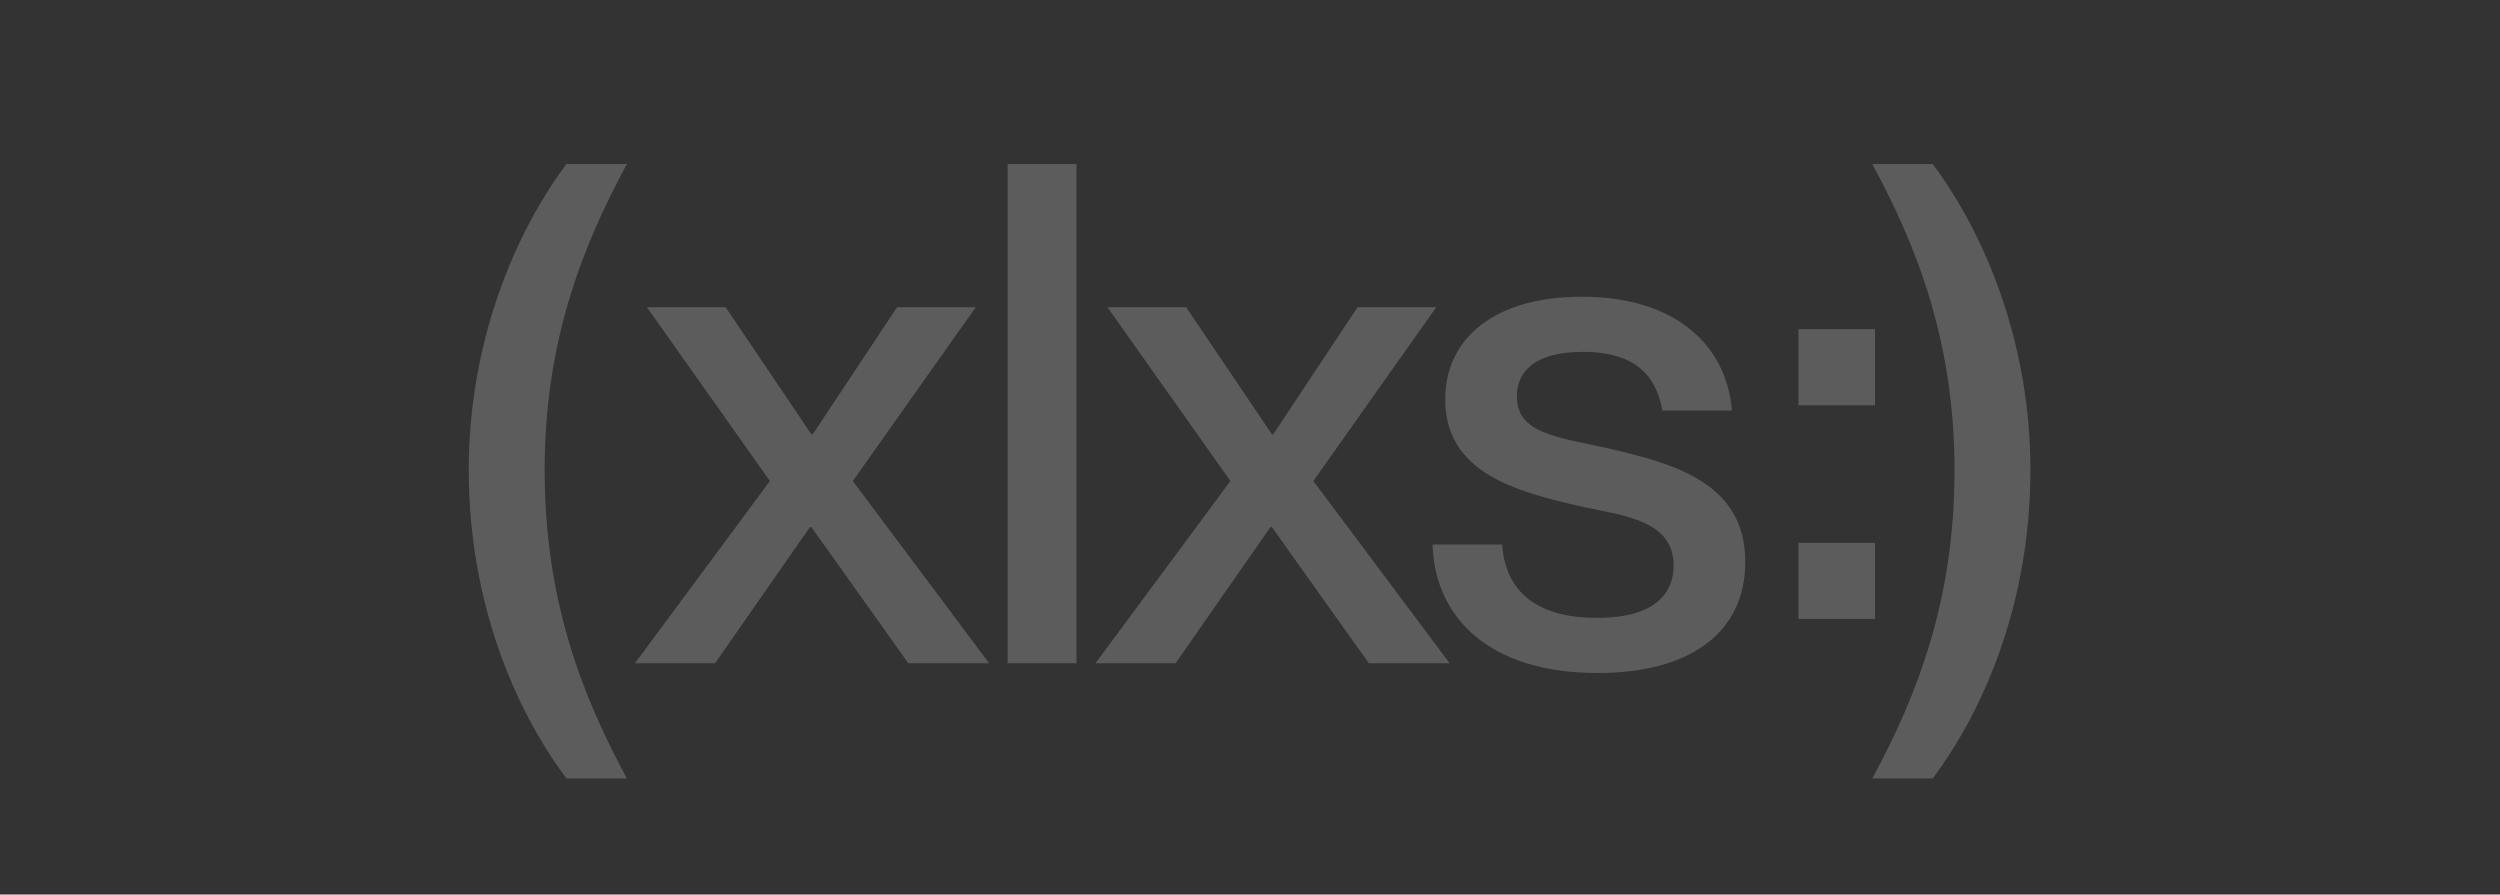 <svg width="1280" height="458" viewBox="0 0 1280 458" fill="none" xmlns="http://www.w3.org/2000/svg">
<rect x="0" y="0" width="1280" height="458" fill="#333333" stroke="none"/>
<path d="M989.569 398.56H958.627C982.013 355.308 1000.72 306.694 1000.72 240.565C1000.72 175.866 982.013 127.252 958.627 84H989.569C1016.55 120.103 1039.58 175.866 1039.58 240.565C1039.58 307.409 1016.55 362.457 989.569 398.56Z" fill="white" fill-opacity="0.2"/>
<path d="M290.012 398.56H320.955C297.568 355.308 278.858 306.694 278.858 240.565C278.858 175.866 297.568 127.252 320.955 84H290.012C263.027 120.103 240 175.866 240 240.565C240 307.409 263.027 362.457 290.012 398.56Z" fill="white" fill-opacity="0.2"/>
<path d="M366.118 339.58H325.101L394.182 246.285L331.218 157.278H371.515L415.411 222.335H416.13L459.306 157.278H499.603L436.639 246.285L506.439 339.58H465.063L415.411 269.877H414.691L366.118 339.58Z" fill="white" fill-opacity="0.2"/>
<path d="M551.164 339.58H515.904V84H551.164V339.58Z" fill="white" fill-opacity="0.2"/>
<path d="M601.898 339.58H560.881L629.962 246.285L566.998 157.278H607.295L651.191 222.335H651.91L695.086 157.278H735.383L672.419 246.285L742.219 339.58H700.843L651.191 269.877H650.471L601.898 339.58Z" fill="white" fill-opacity="0.2"/>
<path d="M818.03 344.585C762.261 344.585 734.557 315.988 733.477 278.813H769.097C770.537 299.903 783.489 316.346 817.67 316.346C848.613 316.346 856.888 302.762 856.888 289.537C856.888 266.66 832.422 264.157 808.675 259.153C776.653 251.646 739.954 242.353 739.954 204.462C739.954 173.006 765.499 151.916 809.755 151.916C860.126 151.916 884.233 178.726 886.751 210.182H851.131C848.613 196.241 841.057 180.155 810.474 180.155C786.727 180.155 776.653 189.449 776.653 203.033C776.653 221.978 797.162 223.765 823.067 229.484C856.888 237.348 893.587 246.999 893.587 287.749C893.587 323.137 866.243 344.585 818.03 344.585Z" fill="white" fill-opacity="0.2"/>
<path d="M960.026 207.505H920.809V168.543H960.026V207.505ZM960.026 316.887H920.809V277.924H960.026V316.887Z" fill="white" fill-opacity="0.2"/>
</svg>
